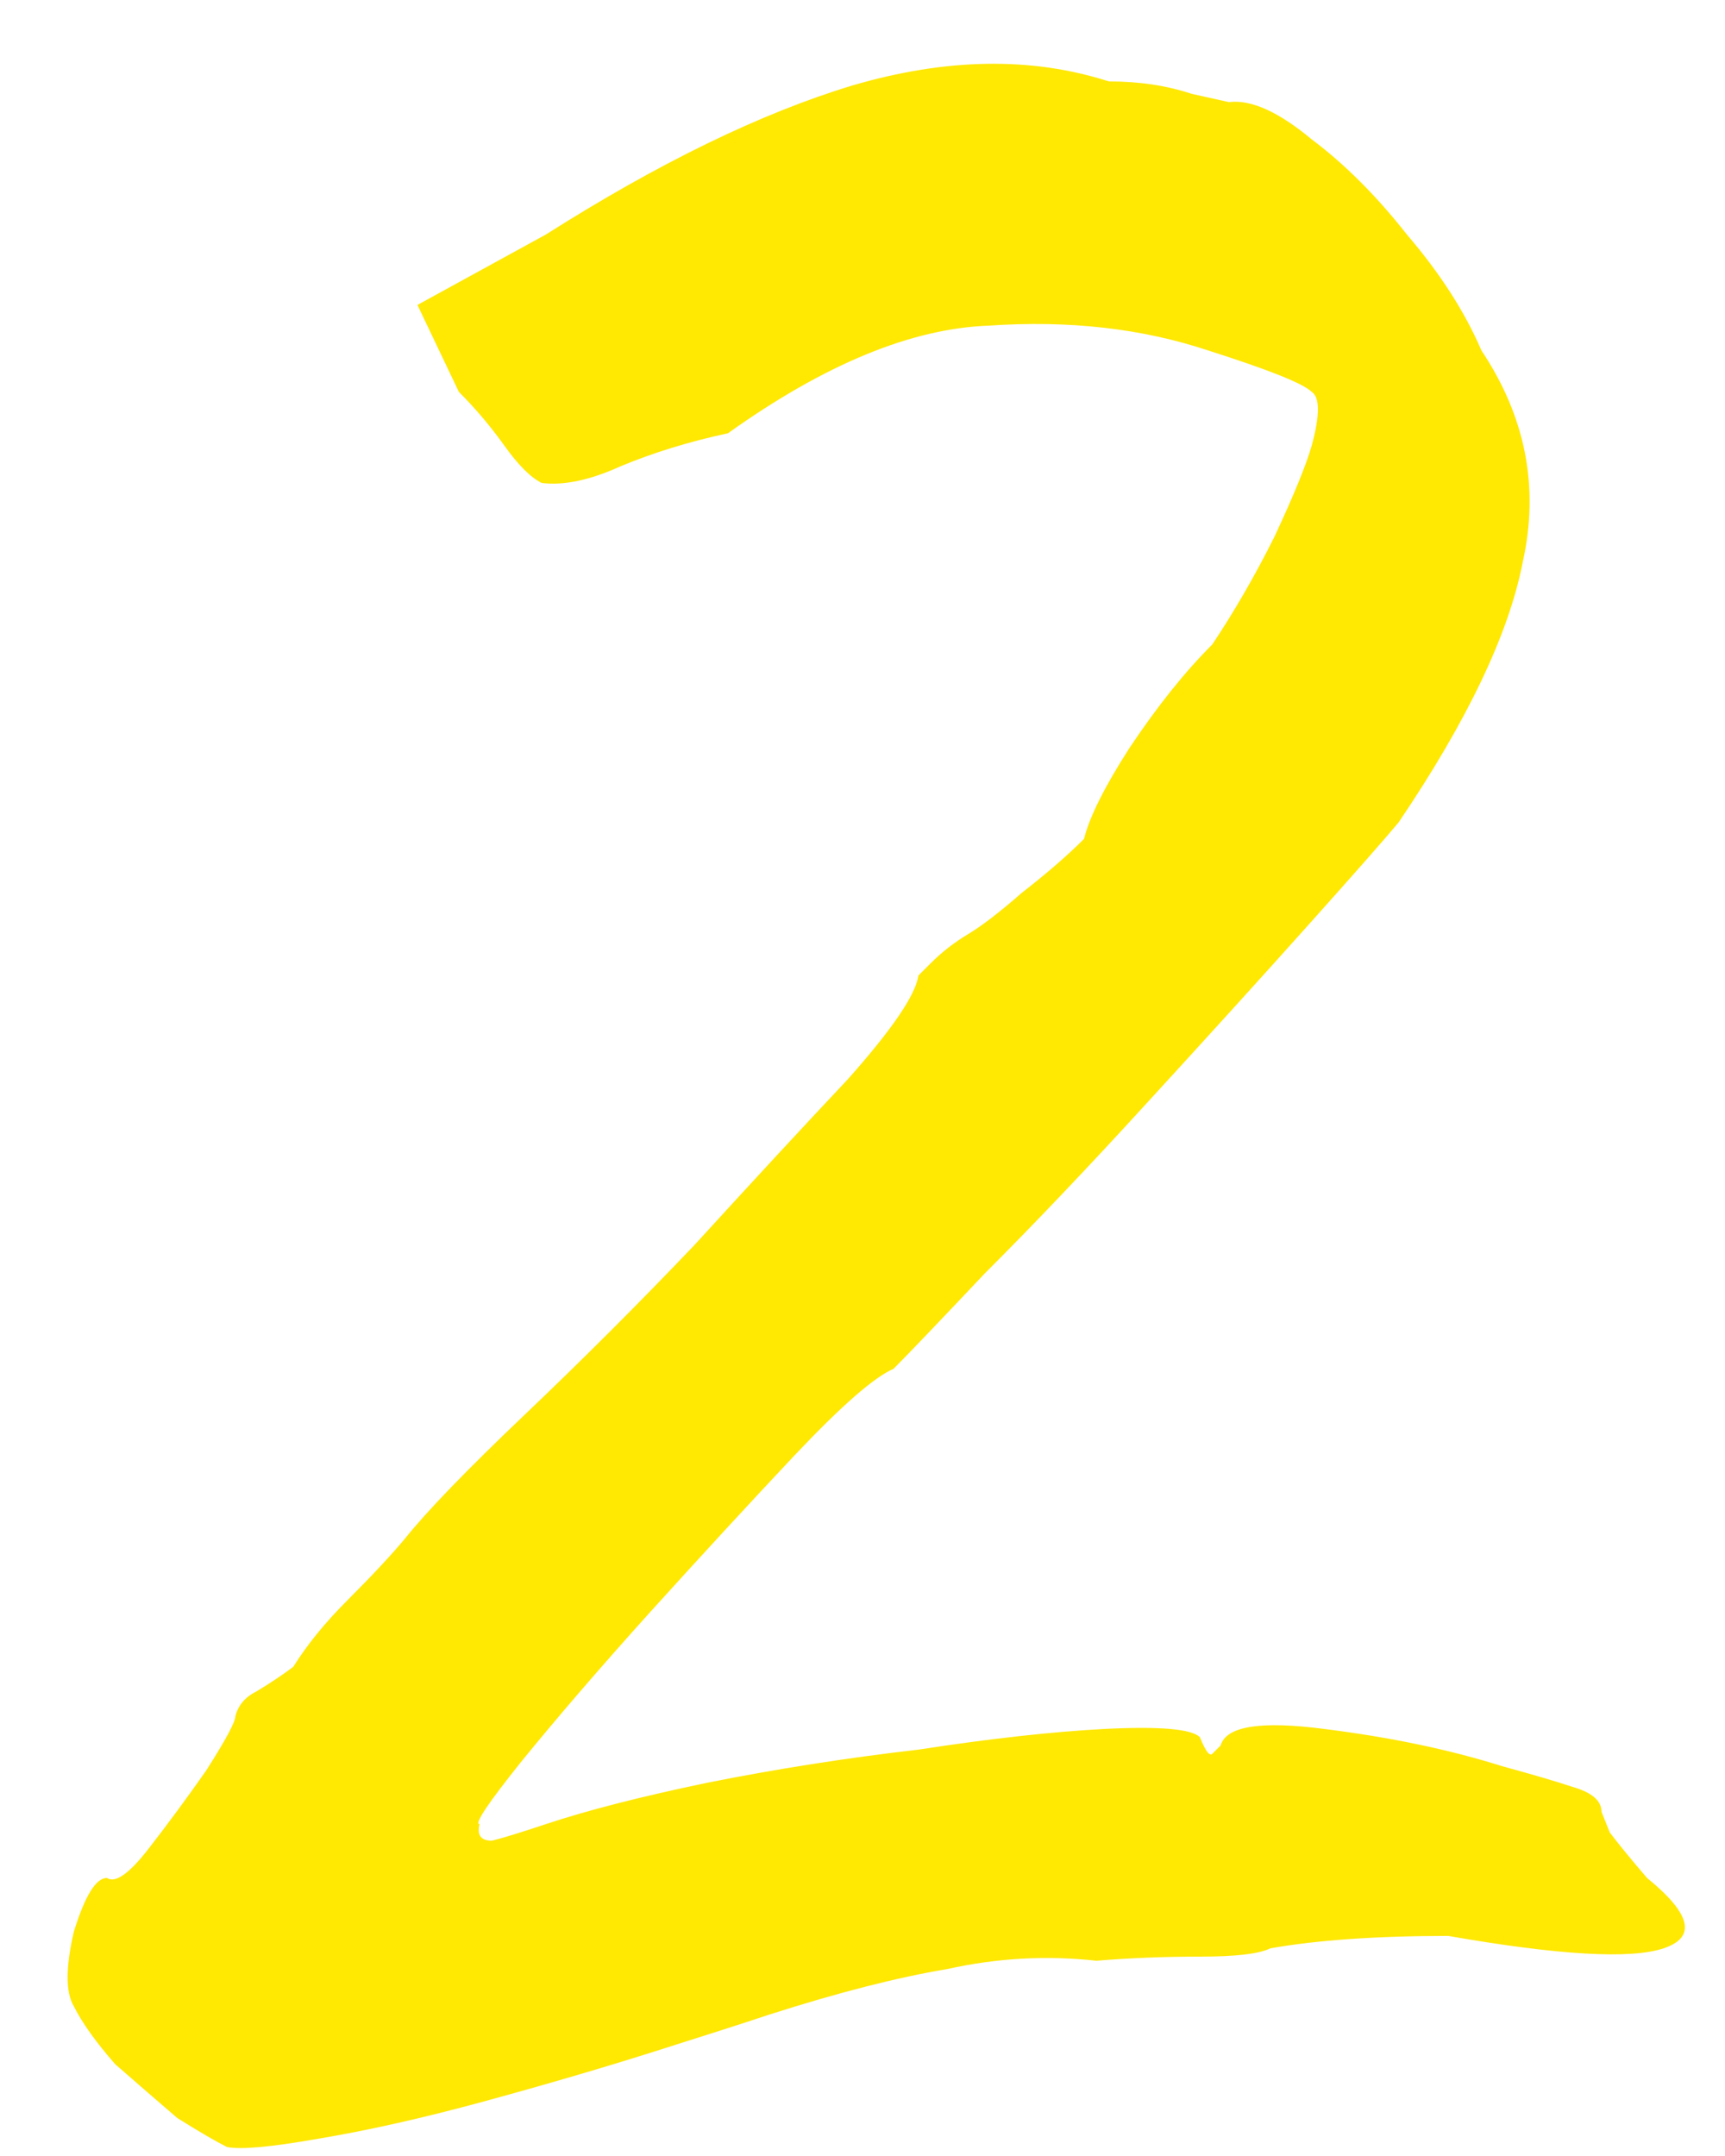 <?xml version="1.0" encoding="UTF-8"?> <svg xmlns="http://www.w3.org/2000/svg" width="20" height="25" viewBox="0 0 20 25" fill="none"><path d="M2.632 24.896C2.504 24.832 2.312 24.72 2.056 24.56C1.832 24.368 1.592 24.16 1.336 23.936C1.112 23.68 0.952 23.456 0.856 23.264C0.76 23.104 0.76 22.816 0.856 22.4C0.984 21.984 1.112 21.776 1.24 21.776C1.336 21.84 1.496 21.728 1.72 21.44C1.944 21.152 2.168 20.848 2.392 20.528C2.616 20.176 2.728 19.968 2.728 19.904C2.76 19.776 2.84 19.68 2.968 19.616C3.128 19.52 3.272 19.424 3.4 19.328C3.56 19.072 3.768 18.816 4.024 18.56C4.312 18.272 4.536 18.032 4.696 17.84C4.952 17.52 5.416 17.04 6.088 16.4C6.76 15.76 7.416 15.104 8.056 14.432C8.728 13.696 9.32 13.056 9.832 12.512C10.344 11.936 10.616 11.536 10.648 11.312C10.648 11.312 10.696 11.264 10.792 11.168C10.92 11.04 11.064 10.928 11.224 10.832C11.384 10.736 11.592 10.576 11.848 10.352C12.136 10.128 12.376 9.92 12.568 9.728C12.632 9.472 12.808 9.12 13.096 8.672C13.416 8.192 13.736 7.792 14.056 7.472C14.312 7.088 14.552 6.672 14.776 6.224C15 5.744 15.144 5.392 15.208 5.168C15.304 4.816 15.304 4.608 15.208 4.544C15.112 4.448 14.712 4.288 14.008 4.064C13.24 3.808 12.392 3.712 11.464 3.776C10.568 3.808 9.56 4.224 8.44 5.024C7.992 5.12 7.576 5.248 7.192 5.408C6.84 5.568 6.536 5.632 6.28 5.6C6.152 5.536 6.008 5.392 5.848 5.168C5.688 4.944 5.512 4.736 5.32 4.544L4.84 3.536L6.328 2.72C7.64 1.888 8.824 1.312 9.88 0.992C10.968 0.672 11.96 0.656 12.856 0.944C13.208 0.944 13.528 0.992 13.816 1.088C14.104 1.152 14.248 1.184 14.248 1.184C14.504 1.152 14.824 1.296 15.208 1.616C15.592 1.904 15.96 2.272 16.312 2.72C16.696 3.168 16.984 3.616 17.176 4.064C17.688 4.832 17.848 5.648 17.656 6.512C17.496 7.344 17.016 8.352 16.216 9.536C16.056 9.728 15.704 10.128 15.16 10.736C14.616 11.344 13.992 12.032 13.288 12.8C12.616 13.536 11.992 14.192 11.416 14.768C10.872 15.344 10.52 15.712 10.36 15.872C10.136 15.968 9.752 16.304 9.208 16.88C8.696 17.424 8.136 18.032 7.528 18.704C6.952 19.344 6.456 19.92 6.04 20.432C5.656 20.912 5.496 21.152 5.56 21.152C5.528 21.28 5.576 21.344 5.704 21.344C5.832 21.312 6.04 21.248 6.328 21.152C6.808 20.992 7.432 20.832 8.2 20.672C9 20.512 9.816 20.384 10.648 20.288C11.48 20.16 12.2 20.08 12.808 20.048C13.448 20.016 13.816 20.048 13.912 20.144C13.976 20.304 14.024 20.368 14.056 20.336C14.12 20.272 14.152 20.24 14.152 20.24C14.216 20.016 14.616 19.952 15.352 20.048C16.12 20.144 16.808 20.288 17.416 20.48C17.768 20.576 18.04 20.656 18.232 20.72C18.456 20.784 18.568 20.88 18.568 21.008C18.568 21.008 18.6 21.088 18.664 21.248C18.76 21.376 18.904 21.552 19.096 21.776C19.608 22.192 19.672 22.464 19.288 22.592C18.904 22.72 18.072 22.672 16.792 22.448C15.96 22.448 15.272 22.496 14.728 22.592C14.6 22.656 14.328 22.688 13.912 22.688C13.496 22.688 13.096 22.704 12.712 22.736C12.136 22.672 11.56 22.704 10.984 22.832C10.408 22.928 9.72 23.104 8.92 23.36C8.632 23.456 8.184 23.6 7.576 23.792C6.968 23.984 6.312 24.176 5.608 24.368C4.904 24.56 4.264 24.704 3.688 24.8C3.144 24.896 2.792 24.928 2.632 24.896Z" fill="#FFE802"></path></svg> 